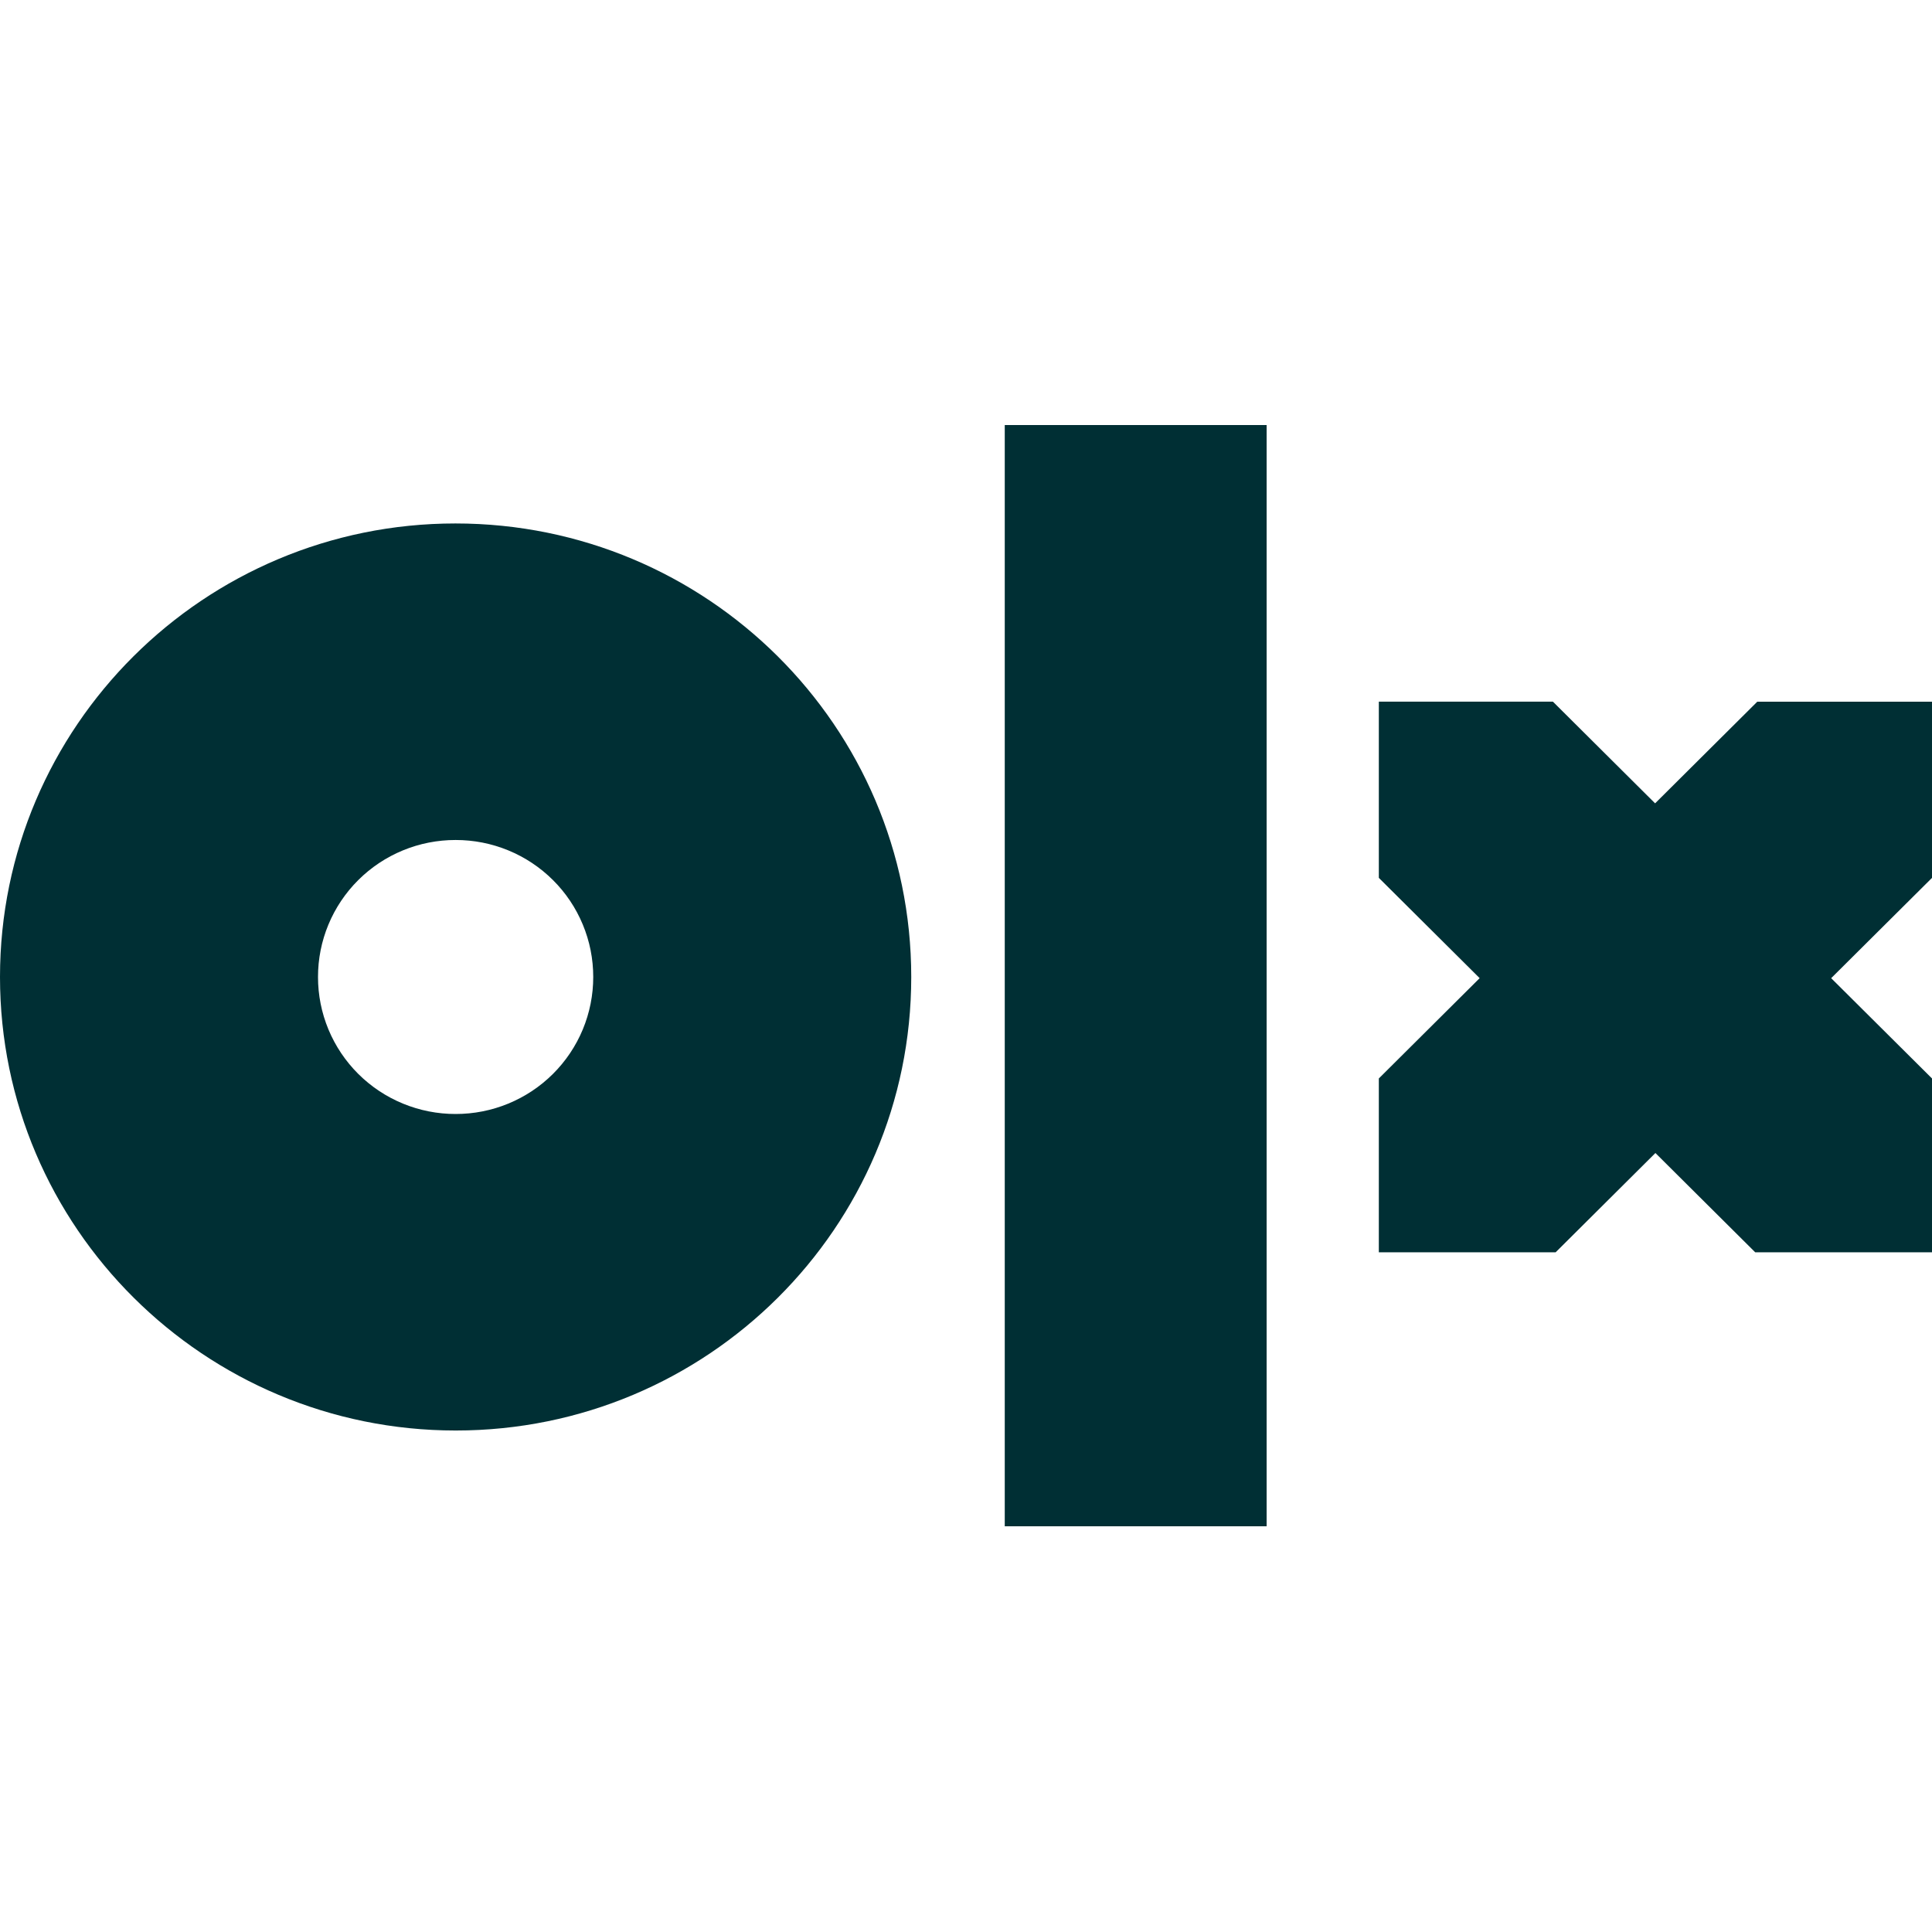 <svg width="100" height="100" viewBox="0 0 100 100" fill="none" xmlns="http://www.w3.org/2000/svg">
<path fill-rule="evenodd" clip-rule="evenodd" d="M65.56 79H52.006V22H65.56V79ZM47.166 50.569C47.166 63.544 36.604 74.043 23.592 74.043C10.579 74.043 0 63.526 0 50.569C0 37.612 10.562 27.094 23.573 27.094C36.587 27.094 47.166 37.594 47.166 50.569V50.569ZM30.706 50.569C30.707 49.637 30.523 48.715 30.165 47.854C29.808 46.993 29.283 46.21 28.621 45.552C27.959 44.893 27.174 44.371 26.309 44.015C25.445 43.659 24.518 43.477 23.583 43.478C22.647 43.477 21.721 43.659 20.856 44.015C19.992 44.371 19.206 44.893 18.544 45.552C17.883 46.21 17.358 46.993 17 47.854C16.642 48.715 16.459 49.637 16.46 50.569C16.459 51.501 16.643 52.423 17 53.284C17.358 54.145 17.883 54.927 18.544 55.586C19.206 56.244 19.991 56.767 20.856 57.122C21.72 57.478 22.646 57.661 23.582 57.66C24.517 57.661 25.444 57.479 26.308 57.123C27.173 56.767 27.959 56.245 28.62 55.587C29.282 54.928 29.807 54.146 30.165 53.285C30.523 52.424 30.706 51.501 30.706 50.569V50.569ZM99.965 36.319H90.957L85.668 41.581L80.379 36.318H71.368V45.438L76.587 50.629L71.368 55.821V64.819H80.519L85.684 59.68L90.85 64.819H100V55.821L94.781 50.63L100 45.439V36.319H99.964H99.965Z" fill="#002F34"/>
</svg>
